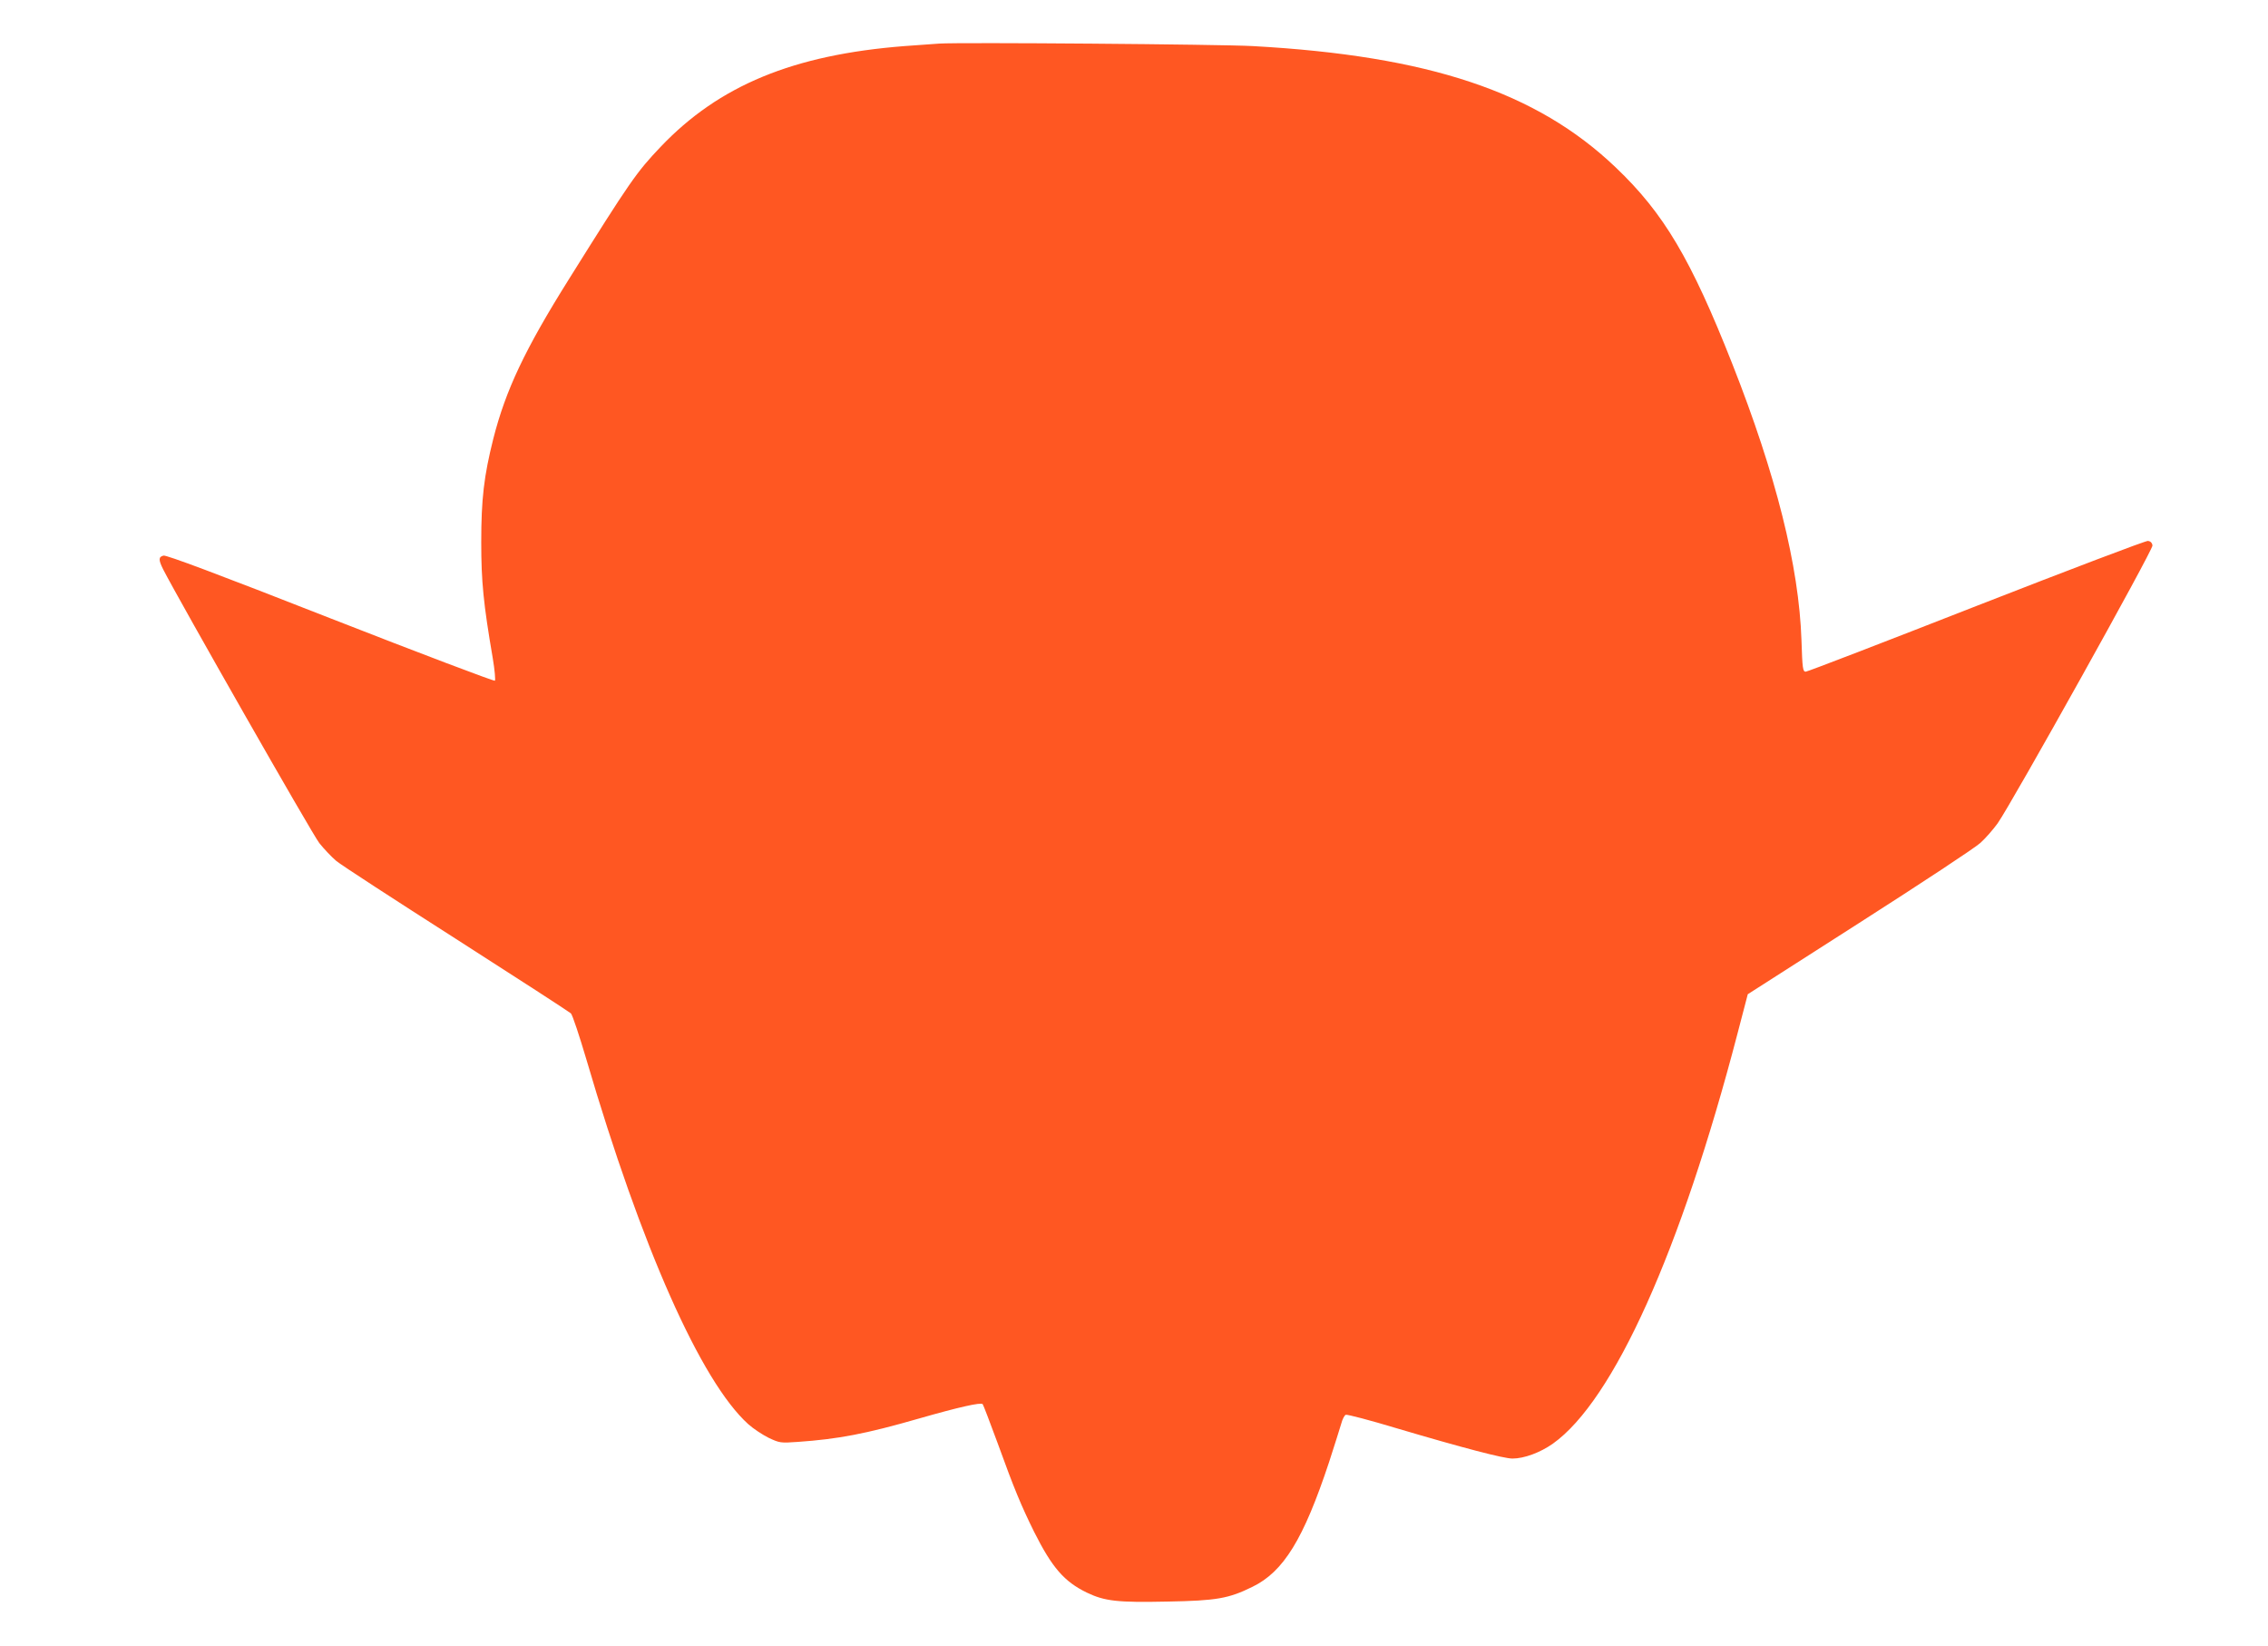 <?xml version="1.0" standalone="no"?>
<!DOCTYPE svg PUBLIC "-//W3C//DTD SVG 20010904//EN"
 "http://www.w3.org/TR/2001/REC-SVG-20010904/DTD/svg10.dtd">
<svg version="1.0" xmlns="http://www.w3.org/2000/svg"
 width="1280pt" height="929pt" viewBox="0 0 1280 929"
 preserveAspectRatio="xMidYMid meet">
<g transform="translate(0,929) scale(0.1,-0.1)"
fill="#ff5722" stroke="none">
<path d="M5300 9044 c-30 -2 -118 -8 -195 -14 -628 -49 -1047 -222 -1377 -569
-136 -143 -171 -193 -517 -746 -249 -397 -357 -626 -427 -901 -53 -211 -68
-340 -68 -584 0 -220 12 -345 65 -654 11 -65 16 -123 12 -127 -4 -4 -422 154
-928 352 -637 250 -926 358 -942 354 -29 -7 -29 -24 -2 -78 88 -172 842 -1495
881 -1544 27 -34 70 -79 96 -101 26 -22 331 -220 677 -441 347 -222 637 -410
647 -419 9 -9 48 -127 88 -262 310 -1057 646 -1815 913 -2056 29 -26 81 -60
115 -77 62 -29 67 -30 165 -23 228 16 382 45 684 132 227 65 348 92 359 81 3
-3 41 -102 84 -219 95 -263 135 -357 206 -501 102 -203 170 -281 297 -343 102
-49 174 -57 456 -51 277 5 345 17 479 83 177 86 289 270 433 704 31 96 62 194
69 218 6 24 18 46 25 49 8 3 138 -31 287 -76 378 -112 605 -171 654 -171 66 0
157 34 228 84 343 244 722 1088 1042 2314 l58 222 630 403 c346 221 654 424
683 451 30 27 73 77 97 110 82 117 878 1544 874 1568 -2 15 -11 24 -25 26 -12
2 -448 -164 -968 -367 -521 -204 -954 -371 -964 -371 -16 0 -19 16 -24 178
-14 417 -144 934 -390 1558 -234 593 -387 851 -658 1109 -447 427 -1055 630
-2049 685 -178 10 -1658 22 -1770 14z"/>
</g>
</svg>
